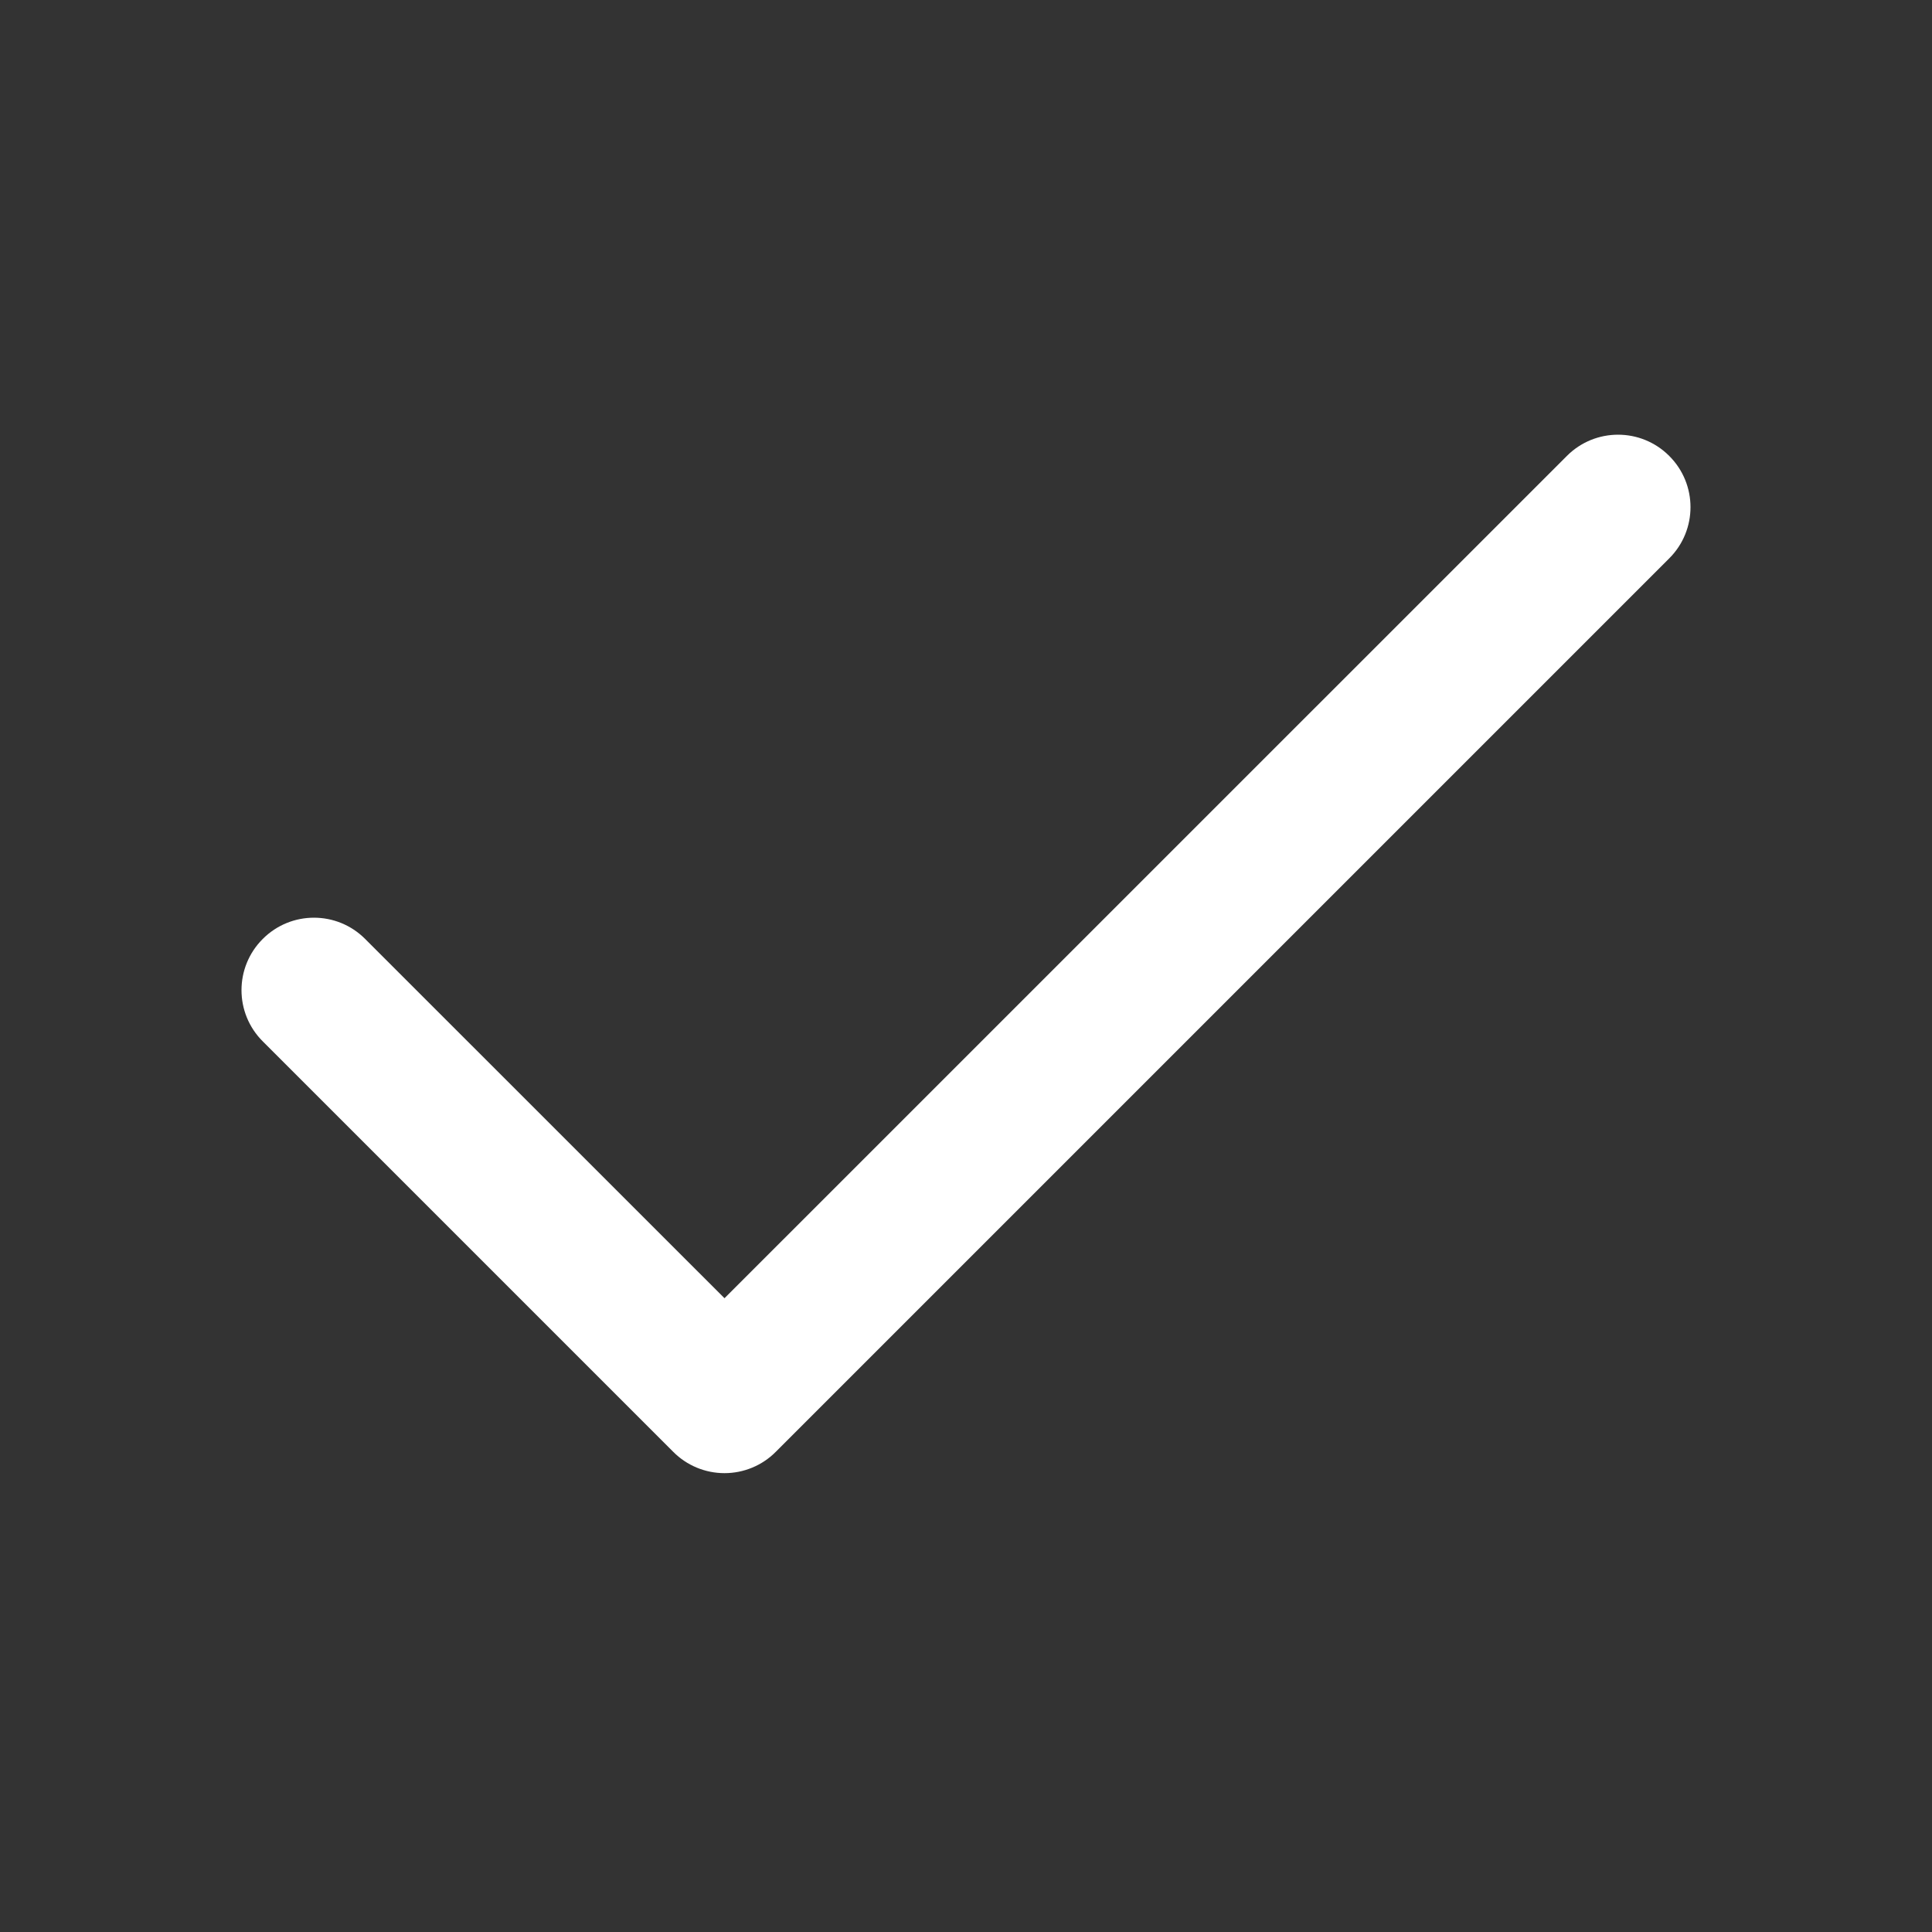 <svg width="24" height="24" viewBox="0 0 24 24" fill="none" xmlns="http://www.w3.org/2000/svg">
<rect x="0" y="0" width="24" height="24" fill="#333333" stroke="none"/>
<g clip-path="url(#clip0_129_109)">
<path fill-rule="evenodd" clip-rule="evenodd" d="M20.736 5.664C21.088 6.015 21.088 6.585 20.736 6.936L9.636 18.036C9.468 18.205 9.239 18.3 9 18.3C8.761 18.3 8.532 18.205 8.364 18.036L3.264 12.936C2.912 12.585 2.912 12.015 3.264 11.664C3.615 11.312 4.185 11.312 4.536 11.664L9 16.127L19.464 5.664C19.815 5.312 20.385 5.312 20.736 5.664Z" fill="white"/>
</g>
<defs>
<clipPath id="clip0_129_109">
<rect width="24" height="24" fill="white"/>
</clipPath>
</defs>
</svg>
